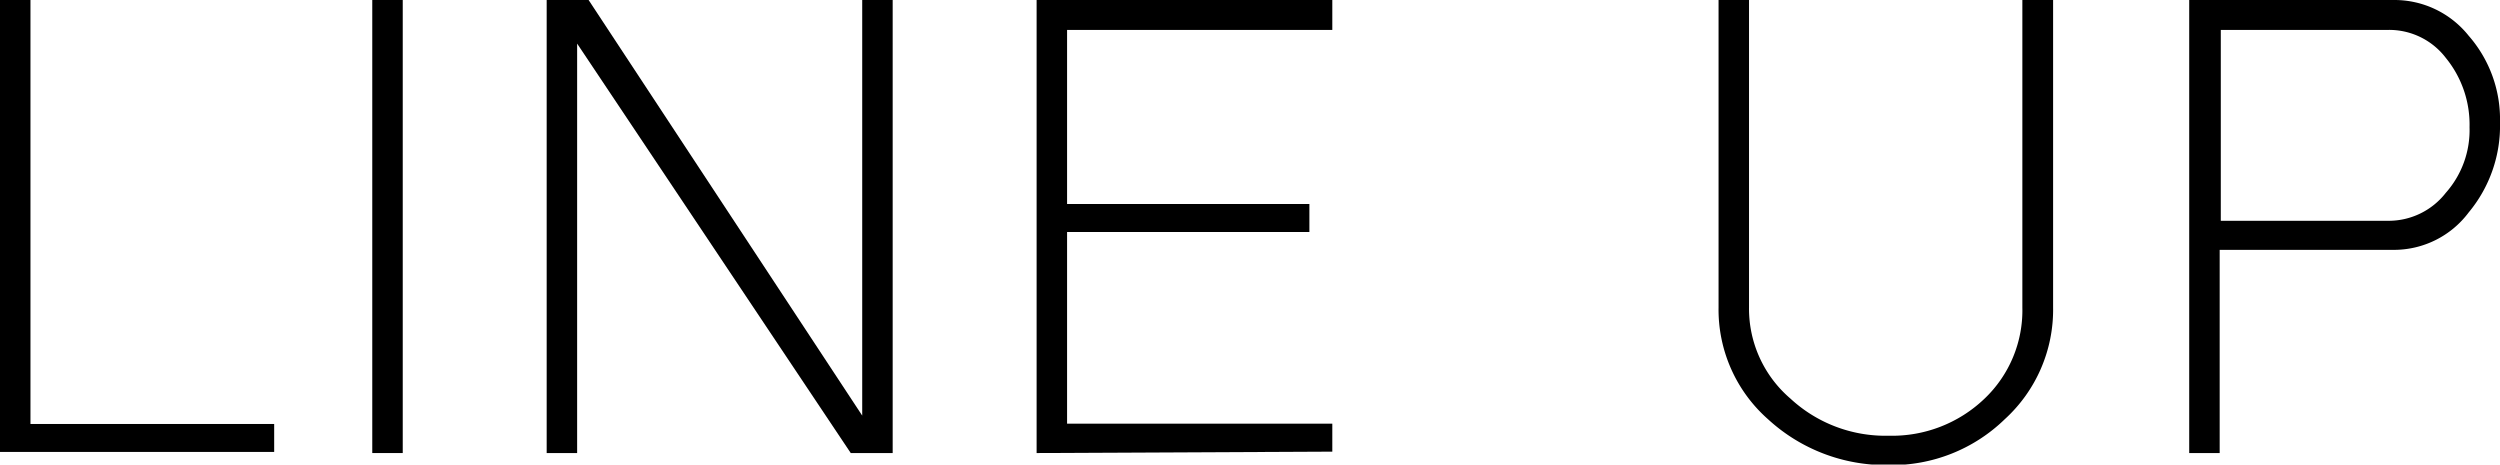 <svg xmlns="http://www.w3.org/2000/svg" viewBox="0 0 89.45 16.62"><g id="レイヤー_2" data-name="レイヤー 2"><g id="テキスト"><path d="M0,0H1.09V15.17H9.81v1H0Z"/><path d="M13.32,16.21V0h1.09V16.21Z"/><path d="M19.56,16.21V0h1.5l9.79,14.87V0h1.09V16.21h-1.5L20.65,1.56V16.21Z"/><path d="M37.09,16.21V0H47.67V1.07H38.18V7.3h8.67v1H38.18v6.86h9.49v1Z"/><path d="M63.26,15a5.23,5.23,0,0,1-1.77-4V0h1.09V11a4.23,4.23,0,0,0,1.48,3.26,5,5,0,0,0,3.52,1.33A4.78,4.78,0,0,0,71,14.27,4.36,4.36,0,0,0,72.36,11V0h1.1V11a5.3,5.3,0,0,1-1.73,4,5.8,5.8,0,0,1-4.15,1.64A6.22,6.22,0,0,1,63.26,15Z"/><path d="M78.33,16.21V0h7.33a3.4,3.4,0,0,1,2.67,1.28,4.54,4.54,0,0,1,1.12,3.09A4.85,4.85,0,0,1,88.33,7.6a3.34,3.34,0,0,1-2.67,1.34H79.42v7.27ZM85.46,7.9a2.59,2.59,0,0,0,2.05-1,3.38,3.38,0,0,0,.85-2.35,3.77,3.77,0,0,0-.85-2.48,2.55,2.55,0,0,0-2.05-1h-6V7.9Z"/></g></g></svg>
